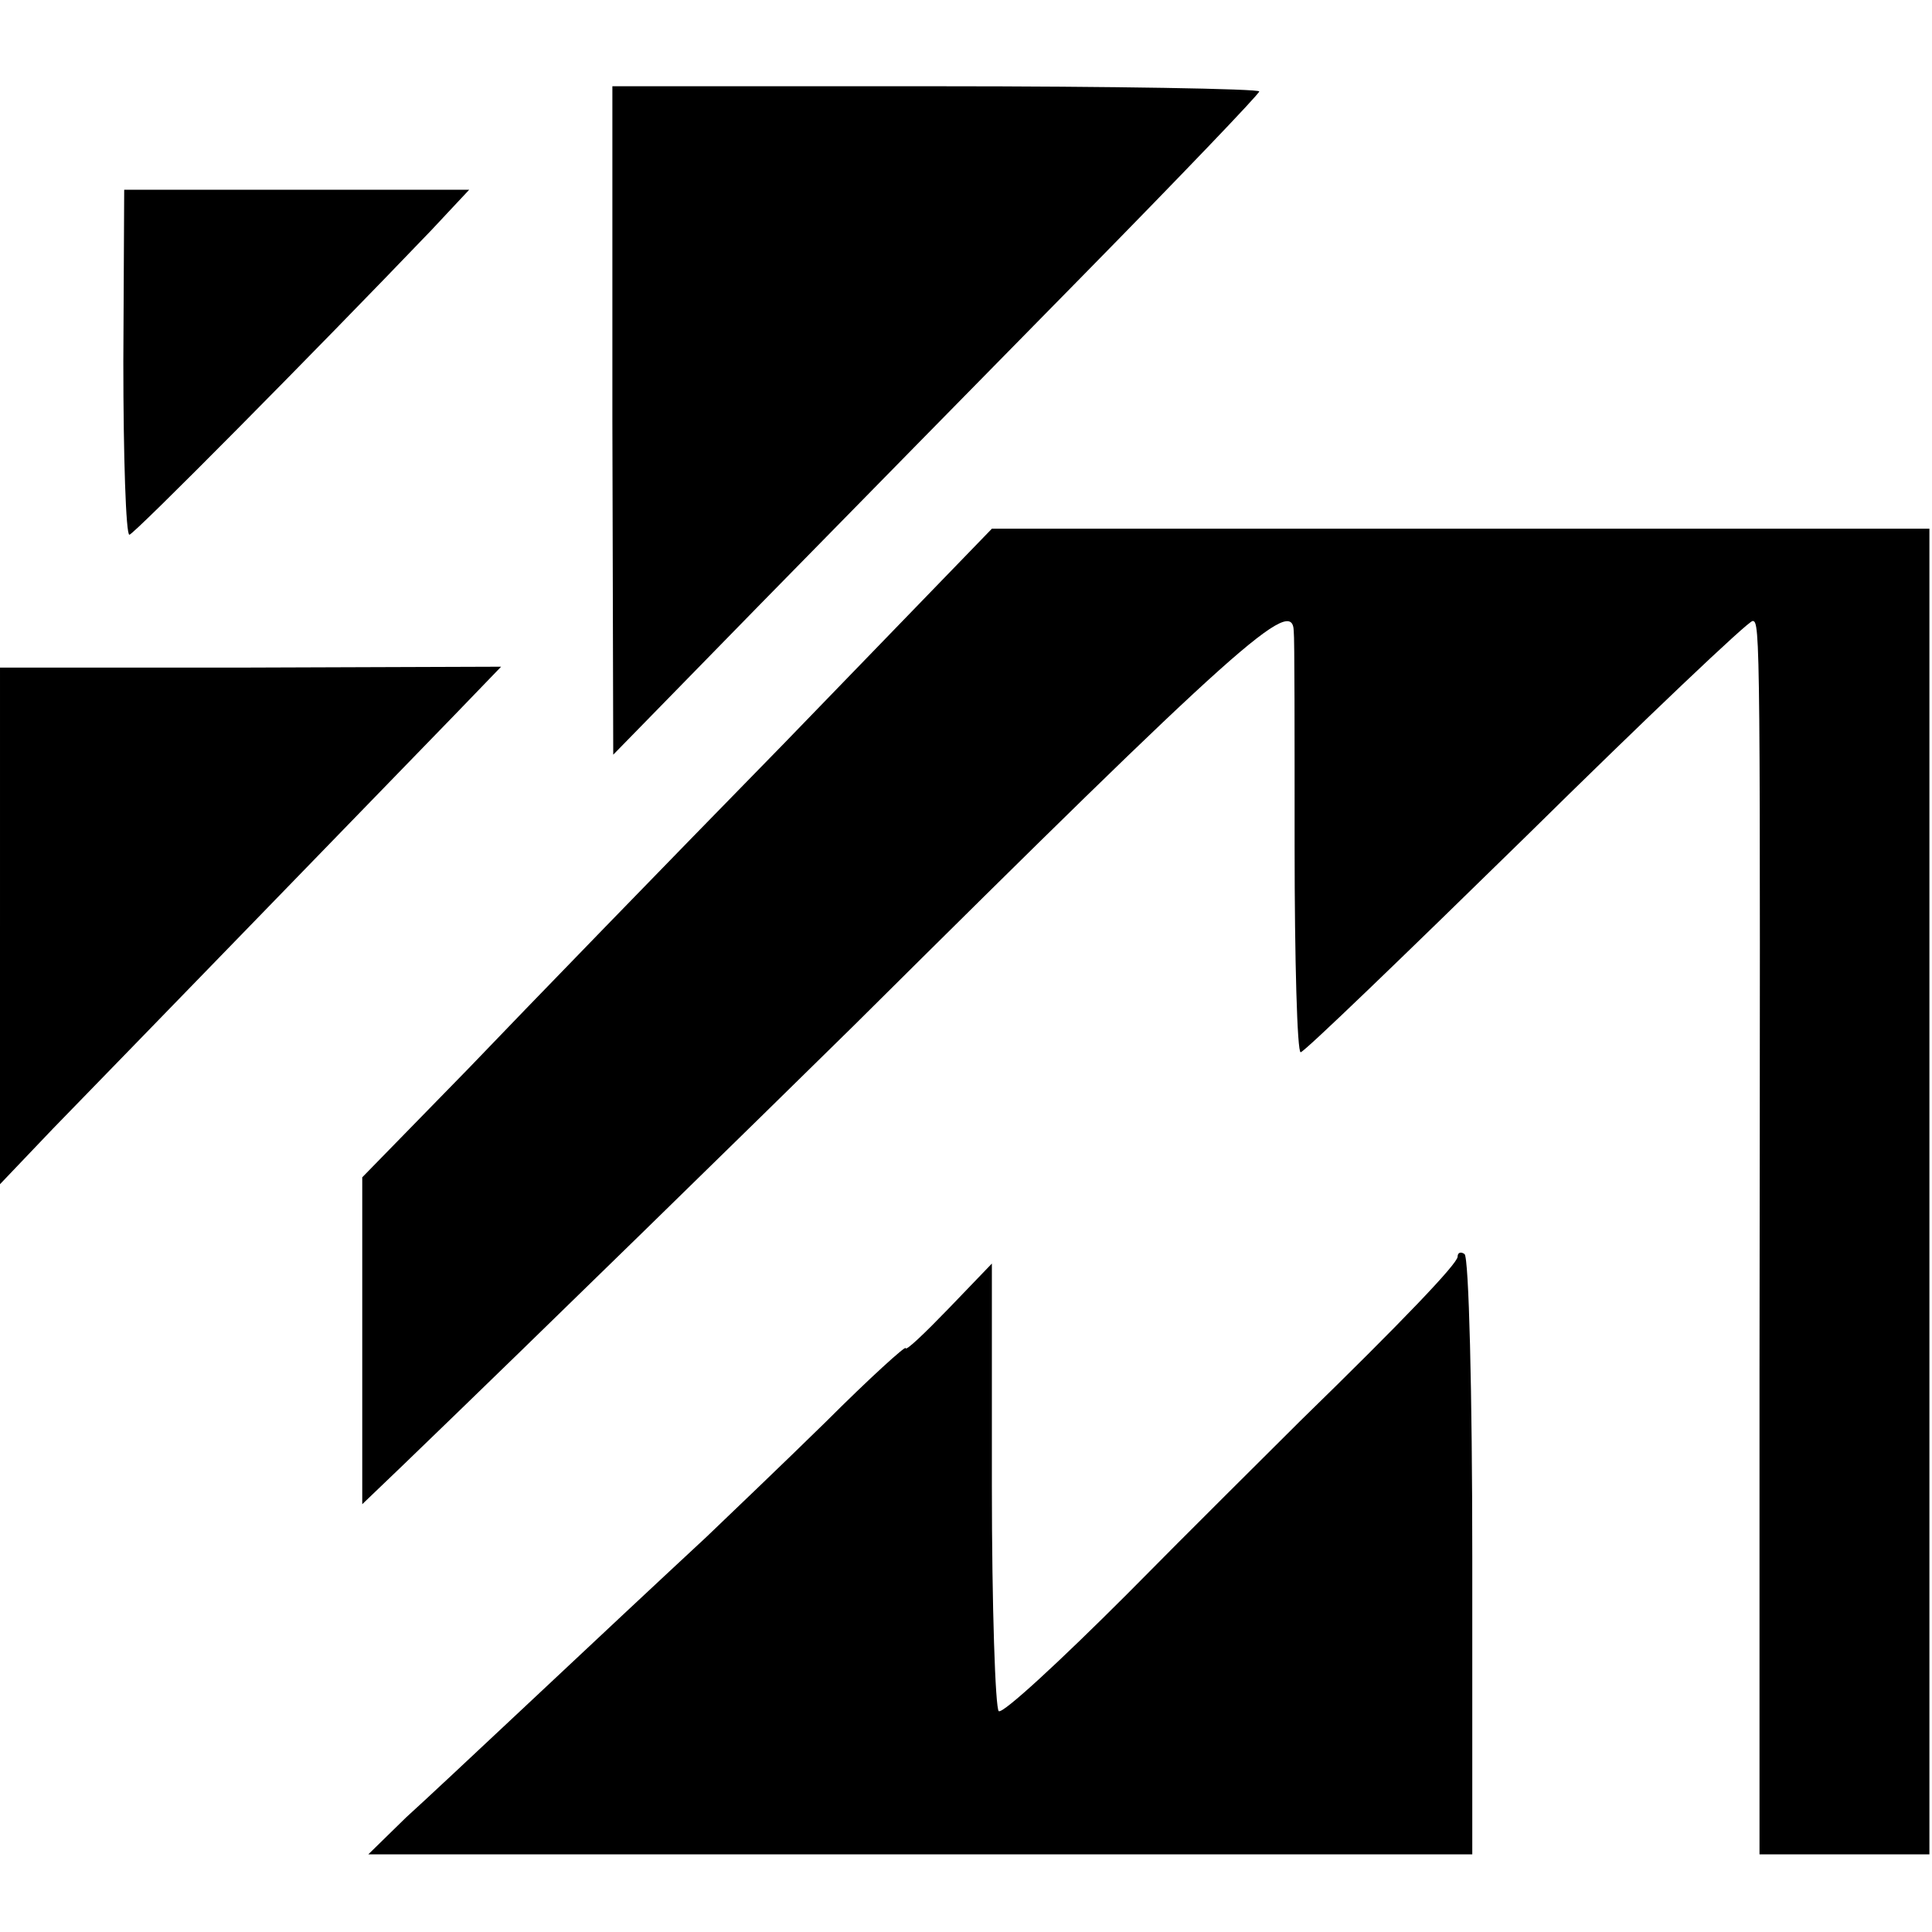 <?xml version="1.0" standalone="no"?>
<!DOCTYPE svg PUBLIC "-//W3C//DTD SVG 20010904//EN"
 "http://www.w3.org/TR/2001/REC-SVG-20010904/DTD/svg10.dtd">
<svg version="1.0" xmlns="http://www.w3.org/2000/svg"
 width="224pt" height="224pt" viewBox="0 0 224 224"
 preserveAspectRatio="xMidYMid meet">
<g transform="translate(0,224) scale(0.1,-0.1)"
fill="#000000" stroke="none">
<path d="M710 1753 l1 -388 171 175 c94 96 263 268 375 382 111 113 203 209
203 212 0 3 -169 6 -375 6 l-375 0 0 -387z"/>
<path d="M143 1820 c0 -110 3 -200 7 -200 5 0 213 210 350 353 l44 47 -200 0
-200 0 -1 -200z"/>
<path d="M908 1377 c-134 -137 -298 -306 -365 -376 l-123 -126 0 -190 0 -189
48 46 c167 161 404 393 521 508 451 448 510 500 511 458 1 -7 1 -120 1 -250 0
-131 3 -238 7 -238 4 0 121 113 261 250 140 138 258 250 263 250 9 0 9 -16 8
-872 l0 -558 99 0 98 0 0 768 0 769 -543 0 -544 0 -242 -250z"/>
<path d="M0 1167 l0 -300 61 64 c34 35 141 145 237 244 96 99 199 205 229 236
l54 56 -291 -1 -290 0 0 -299z"/>
<path d="M1690 783 c0 -8 -64 -75 -182 -190 -34 -34 -126 -125 -202 -202 -77
-77 -143 -138 -148 -135 -4 3 -8 121 -8 262 l0 257 -50 -52 c-28 -29 -50 -50
-50 -46 0 3 -42 -35 -92 -85 -51 -50 -114 -110 -139 -134 -125 -116 -307 -288
-348 -325 l-44 -43 640 0 640 0 0 345 c0 190 -4 348 -9 351 -4 3 -8 2 -8 -3z"/>
</g>
</svg>
